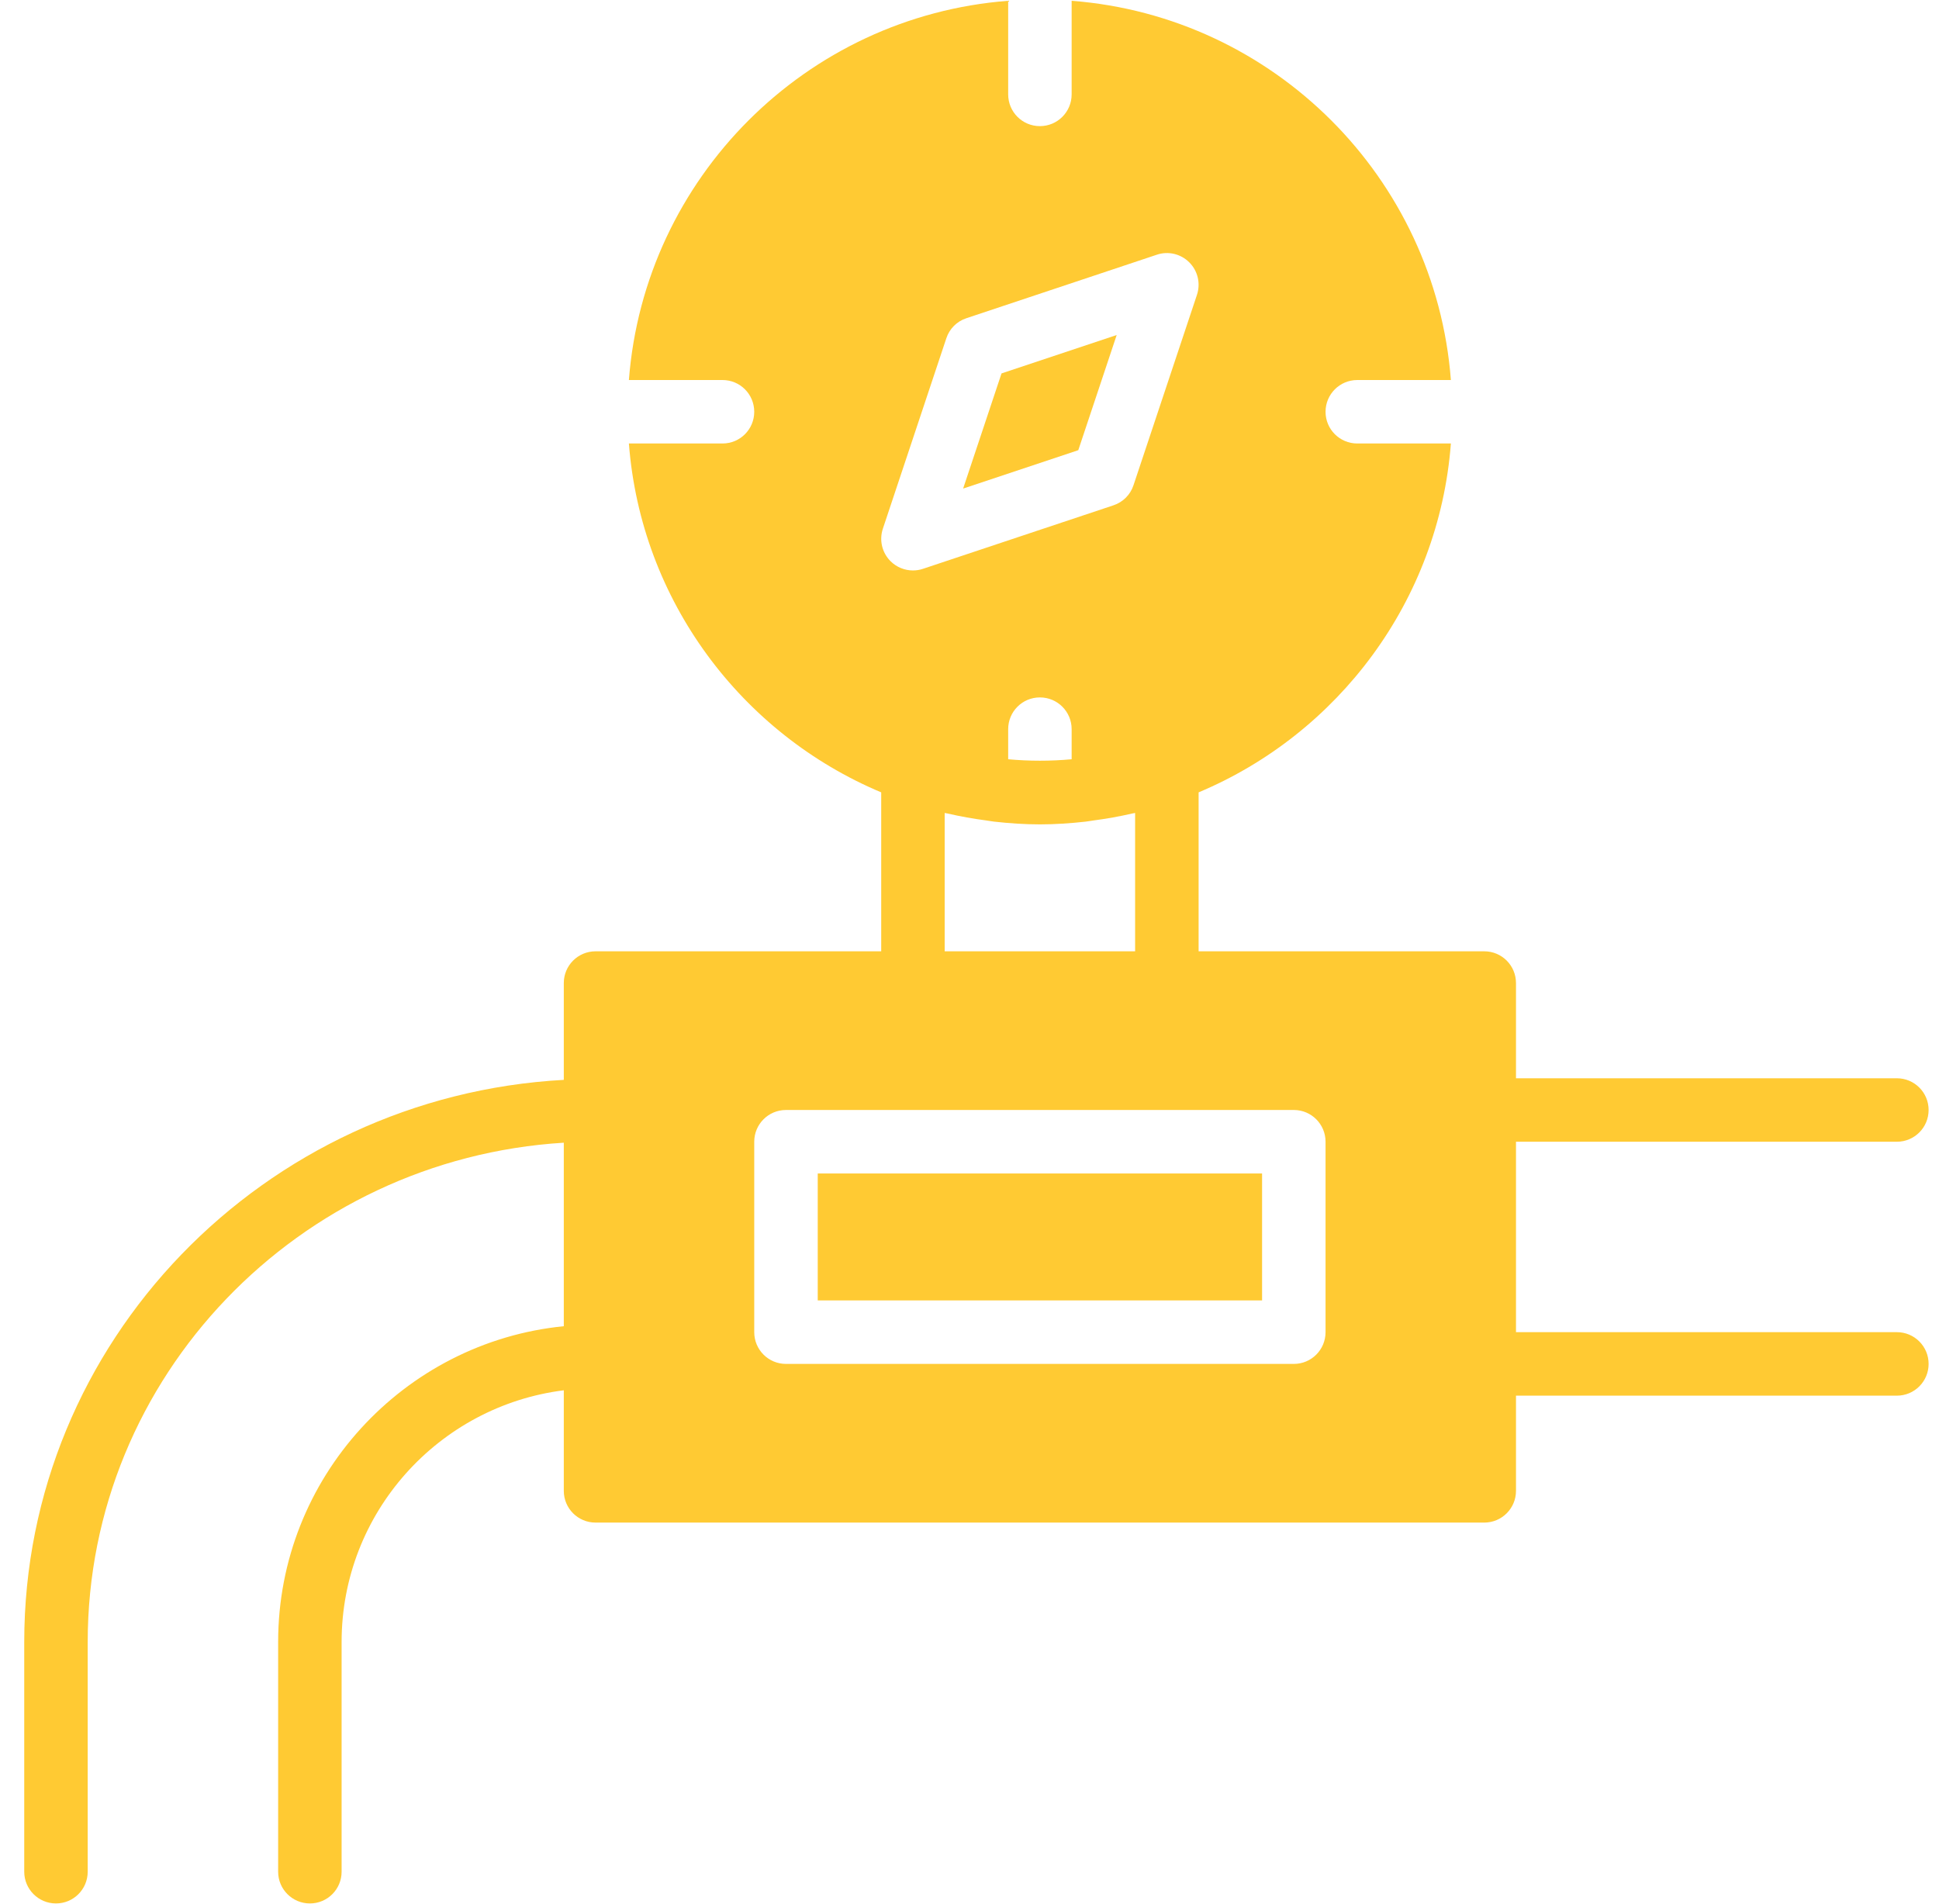 <?xml version="1.0" encoding="UTF-8"?> <svg xmlns="http://www.w3.org/2000/svg" width="56" height="55" viewBox="0 0 56 55" fill="none"> <g clip-path="url(#clip0_7_7122)"> <path d="M54.783 38.476H43.783V32.976H54.783C55.29 32.976 55.7 32.566 55.7 32.059C55.7 31.553 55.29 31.143 54.783 31.143H43.783V28.393C43.783 27.886 43.374 27.476 42.867 27.476H34.617V22.885C38.645 21.195 41.555 17.358 41.903 12.809H39.2C38.693 12.809 38.283 12.4 38.283 11.893C38.283 11.386 38.693 10.976 39.2 10.976H41.903C41.456 5.137 36.789 0.47 30.95 0.023V2.726C30.95 3.233 30.54 3.643 30.033 3.643C29.526 3.643 29.117 3.233 29.117 2.726V0.023C23.278 0.47 18.611 5.137 18.163 10.976H20.867C21.374 10.976 21.783 11.386 21.783 11.893C21.783 12.4 21.374 12.809 20.867 12.809H18.163C18.512 17.358 21.422 21.195 25.45 22.885V27.476H17.2C16.693 27.476 16.283 27.886 16.283 28.393V31.189C7.613 31.663 0.7 38.752 0.7 47.425V54.059C0.7 54.566 1.11 54.976 1.617 54.976C2.124 54.976 2.533 54.566 2.533 54.059V47.425C2.533 39.761 8.622 33.472 16.283 33.004V38.304C11.658 38.764 8.033 42.679 8.033 47.425V54.06C8.033 54.566 8.443 54.976 8.95 54.976C9.457 54.976 9.866 54.566 9.866 54.06V47.425C9.866 43.692 12.671 40.608 16.283 40.155V43.06C16.283 43.566 16.693 43.976 17.2 43.976H42.866C43.373 43.976 43.783 43.566 43.783 43.06V40.31H54.783C55.29 40.31 55.7 39.9 55.7 39.393C55.7 38.886 55.29 38.476 54.783 38.476ZM25.498 15.27L27.331 9.77C27.421 9.496 27.636 9.28 27.91 9.191L33.41 7.357C33.739 7.245 34.102 7.332 34.348 7.578C34.594 7.824 34.679 8.187 34.569 8.516L32.736 14.016C32.646 14.29 32.43 14.505 32.156 14.595L26.656 16.429C26.562 16.461 26.463 16.476 26.367 16.476C26.128 16.476 25.893 16.382 25.719 16.208C25.473 15.962 25.388 15.599 25.498 15.27ZM30.027 23.809H30.04C30.037 23.809 30.035 23.81 30.033 23.81C30.48 23.81 30.918 23.779 31.352 23.731C31.426 23.723 31.5 23.708 31.574 23.698C31.956 23.648 32.331 23.581 32.7 23.496C32.727 23.49 32.756 23.488 32.783 23.481V27.476H27.283V23.481C27.311 23.488 27.339 23.49 27.367 23.496C27.736 23.581 28.111 23.648 28.492 23.698C28.567 23.708 28.641 23.723 28.715 23.731C29.149 23.779 29.587 23.81 30.033 23.81C30.032 23.809 30.03 23.809 30.027 23.809ZM29.117 21.929V21.059C29.117 20.553 29.526 20.143 30.033 20.143C30.54 20.143 30.95 20.553 30.95 21.059V21.929C30.34 21.985 29.727 21.985 29.117 21.929ZM38.283 38.476C38.283 38.983 37.874 39.393 37.367 39.393H22.7C22.193 39.393 21.783 38.983 21.783 38.476V32.976C21.783 32.469 22.193 32.059 22.7 32.059H37.367C37.873 32.059 38.283 32.469 38.283 32.976V38.476H38.283Z" fill="#FFCA33"></path> <path d="M36.45 33.893H23.617V37.559H36.45V33.893Z" fill="#FFCA33"></path> <path d="M32.251 9.676L28.925 10.785L27.816 14.111L31.142 13.002L32.251 9.676Z" fill="#FFCA33"></path> </g> <defs> <clipPath id="clip0_7_7122"> <rect width="55" height="55" fill="white" transform="translate(0.7)"></rect> </clipPath> </defs> </svg> 